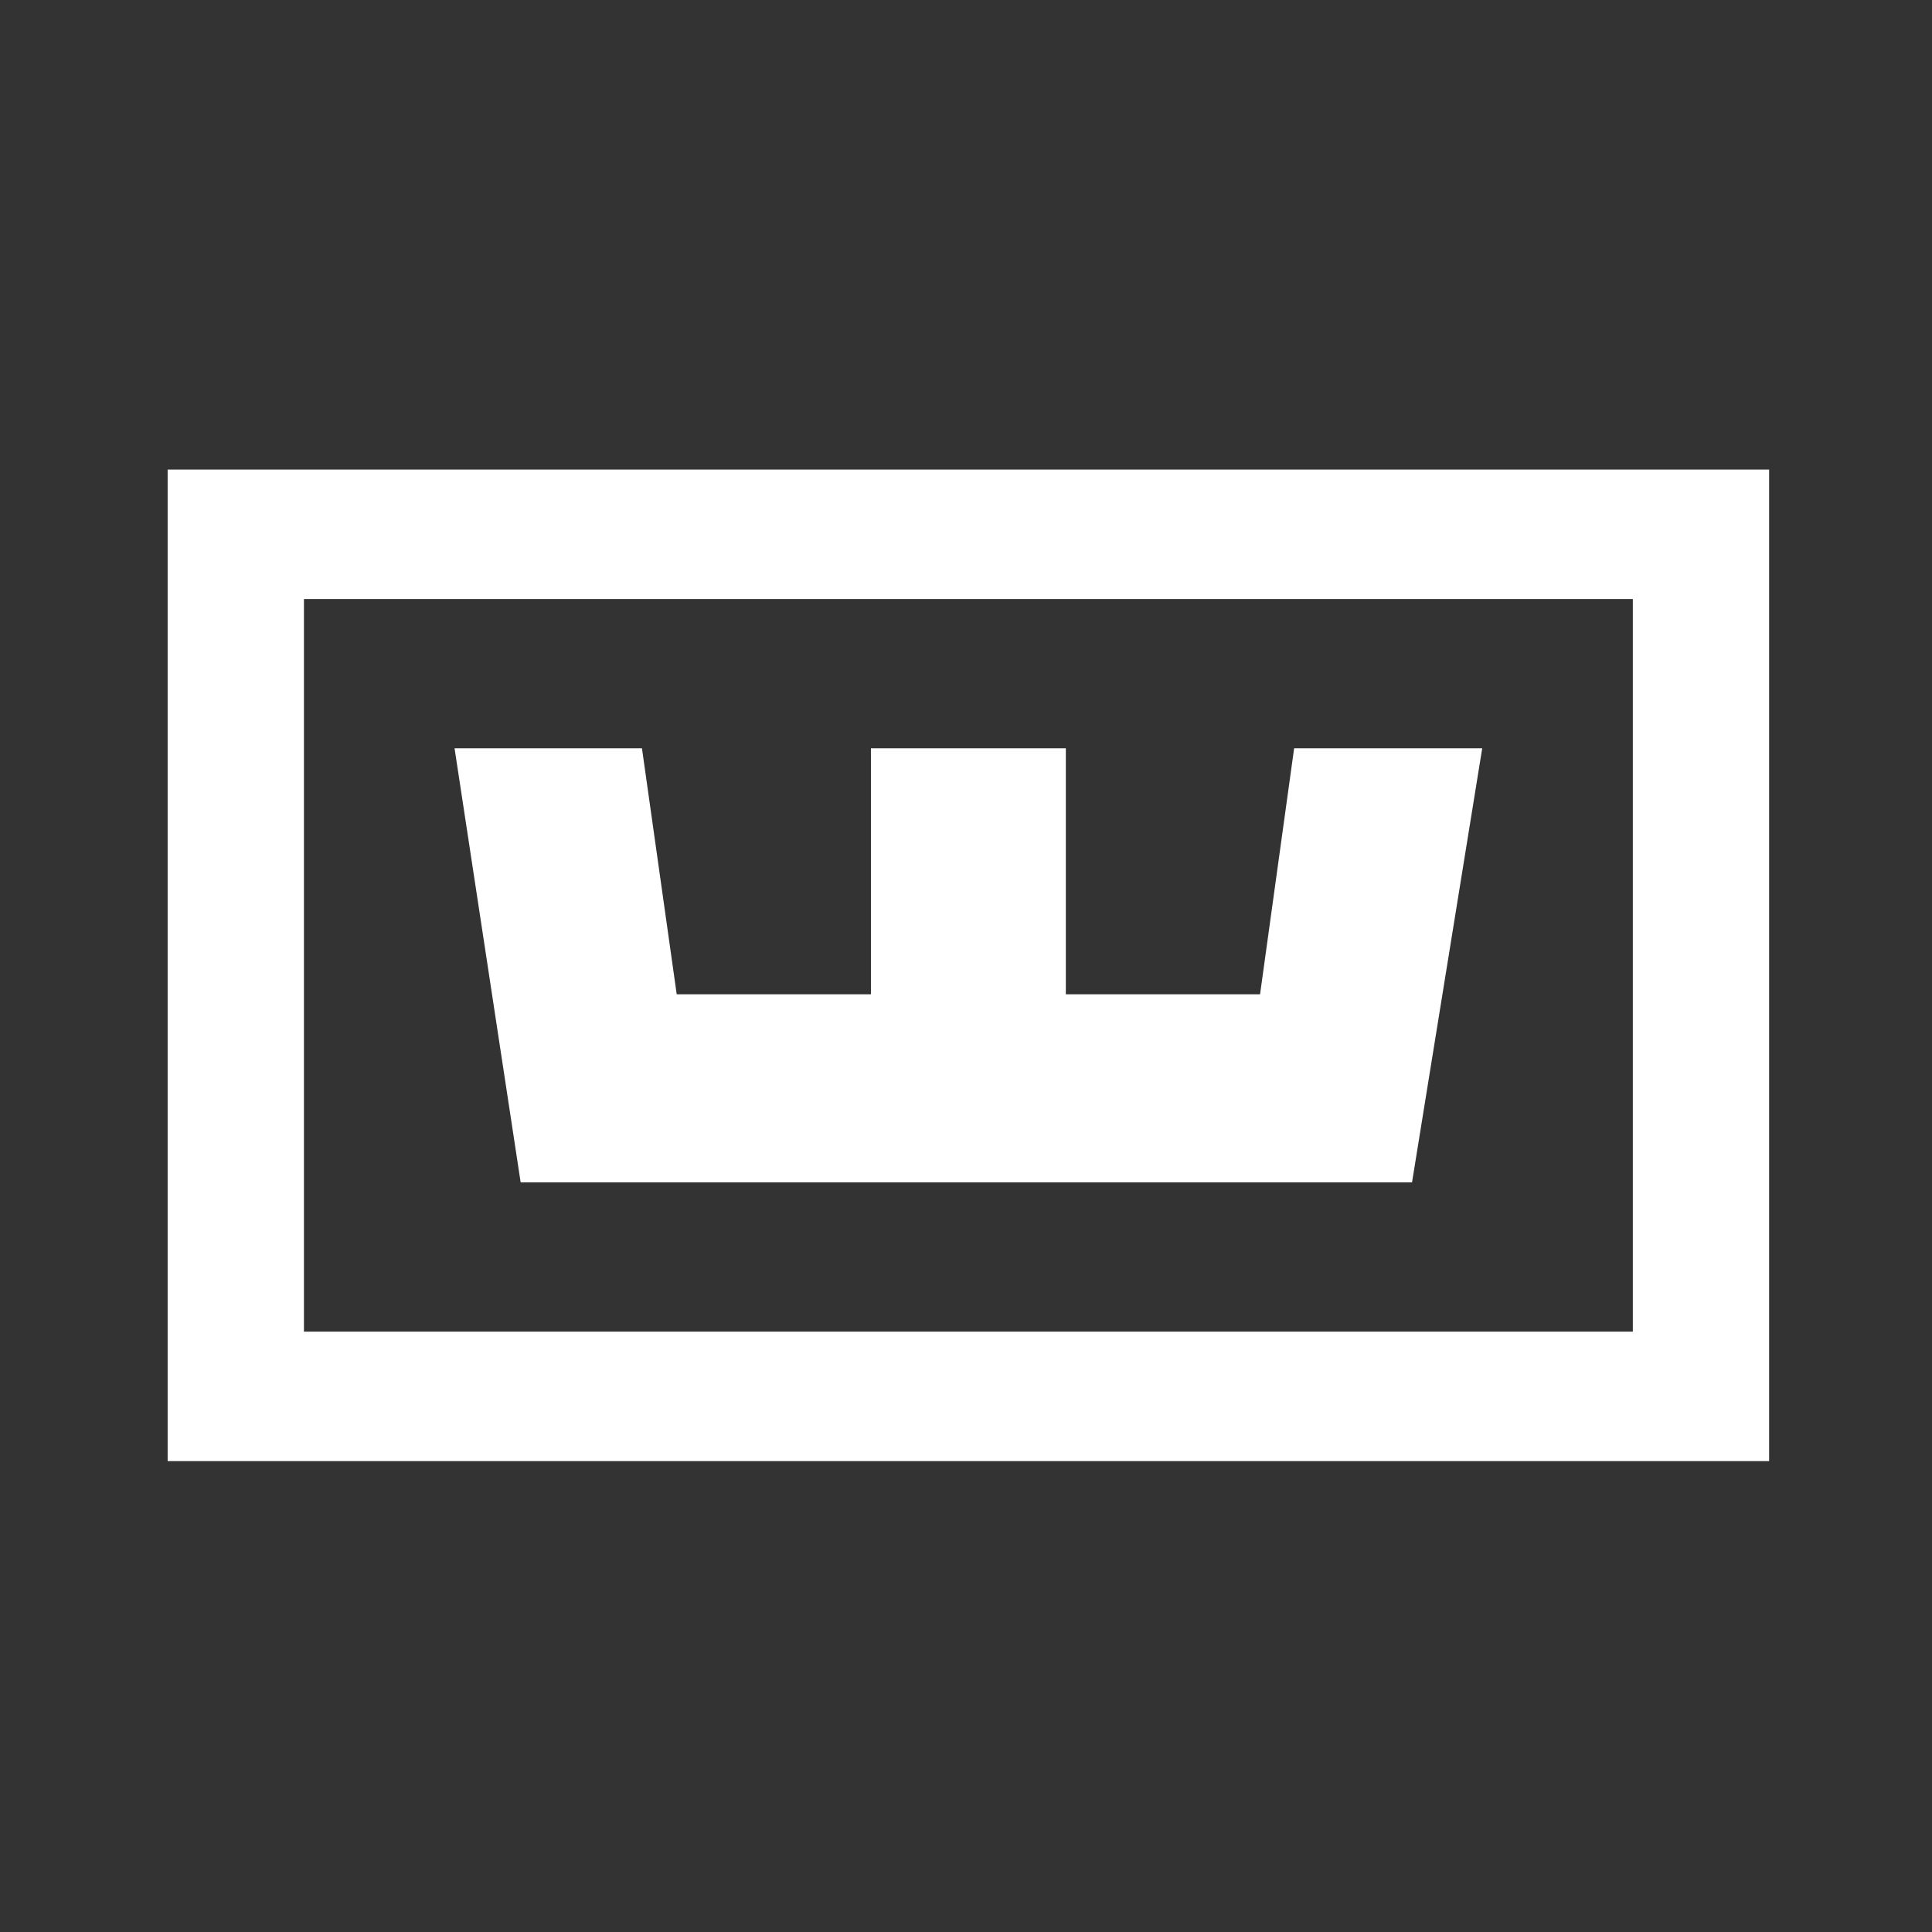 <?xml version="1.0" encoding="UTF-8"?>
<svg id="Layer_1" xmlns="http://www.w3.org/2000/svg" version="1.1" viewBox="0 0 283.5 283.5">
  <rect x="0" y="0" width="283.5" height="283.5" fill="#333333" stroke="none"/>
  <!-- Generator: Adobe Illustrator 29.4.0, SVG Export Plug-In . SVG Version: 2.1.0 Build 152)  -->
  <defs>
    <style>
      .st0 {
        fill: #fff;
      }
    </style>
  </defs>
  <path class="st0" d="M24.6,214.4h235V68.9H24.6v145.6ZM239.6,195.4H44.6v-107.5h195v107.5h0Z"/>
  <polygon class="st0" points="207.2 173.5 217.5 109.8 189.9 109.8 184.9 145.9 156.4 145.9 156.4 109.8 127.8 109.8 127.8 145.9 99.3 145.9 94.2 109.8 66.7 109.8 76.4 173.5 207.2 173.5"/>
</svg>